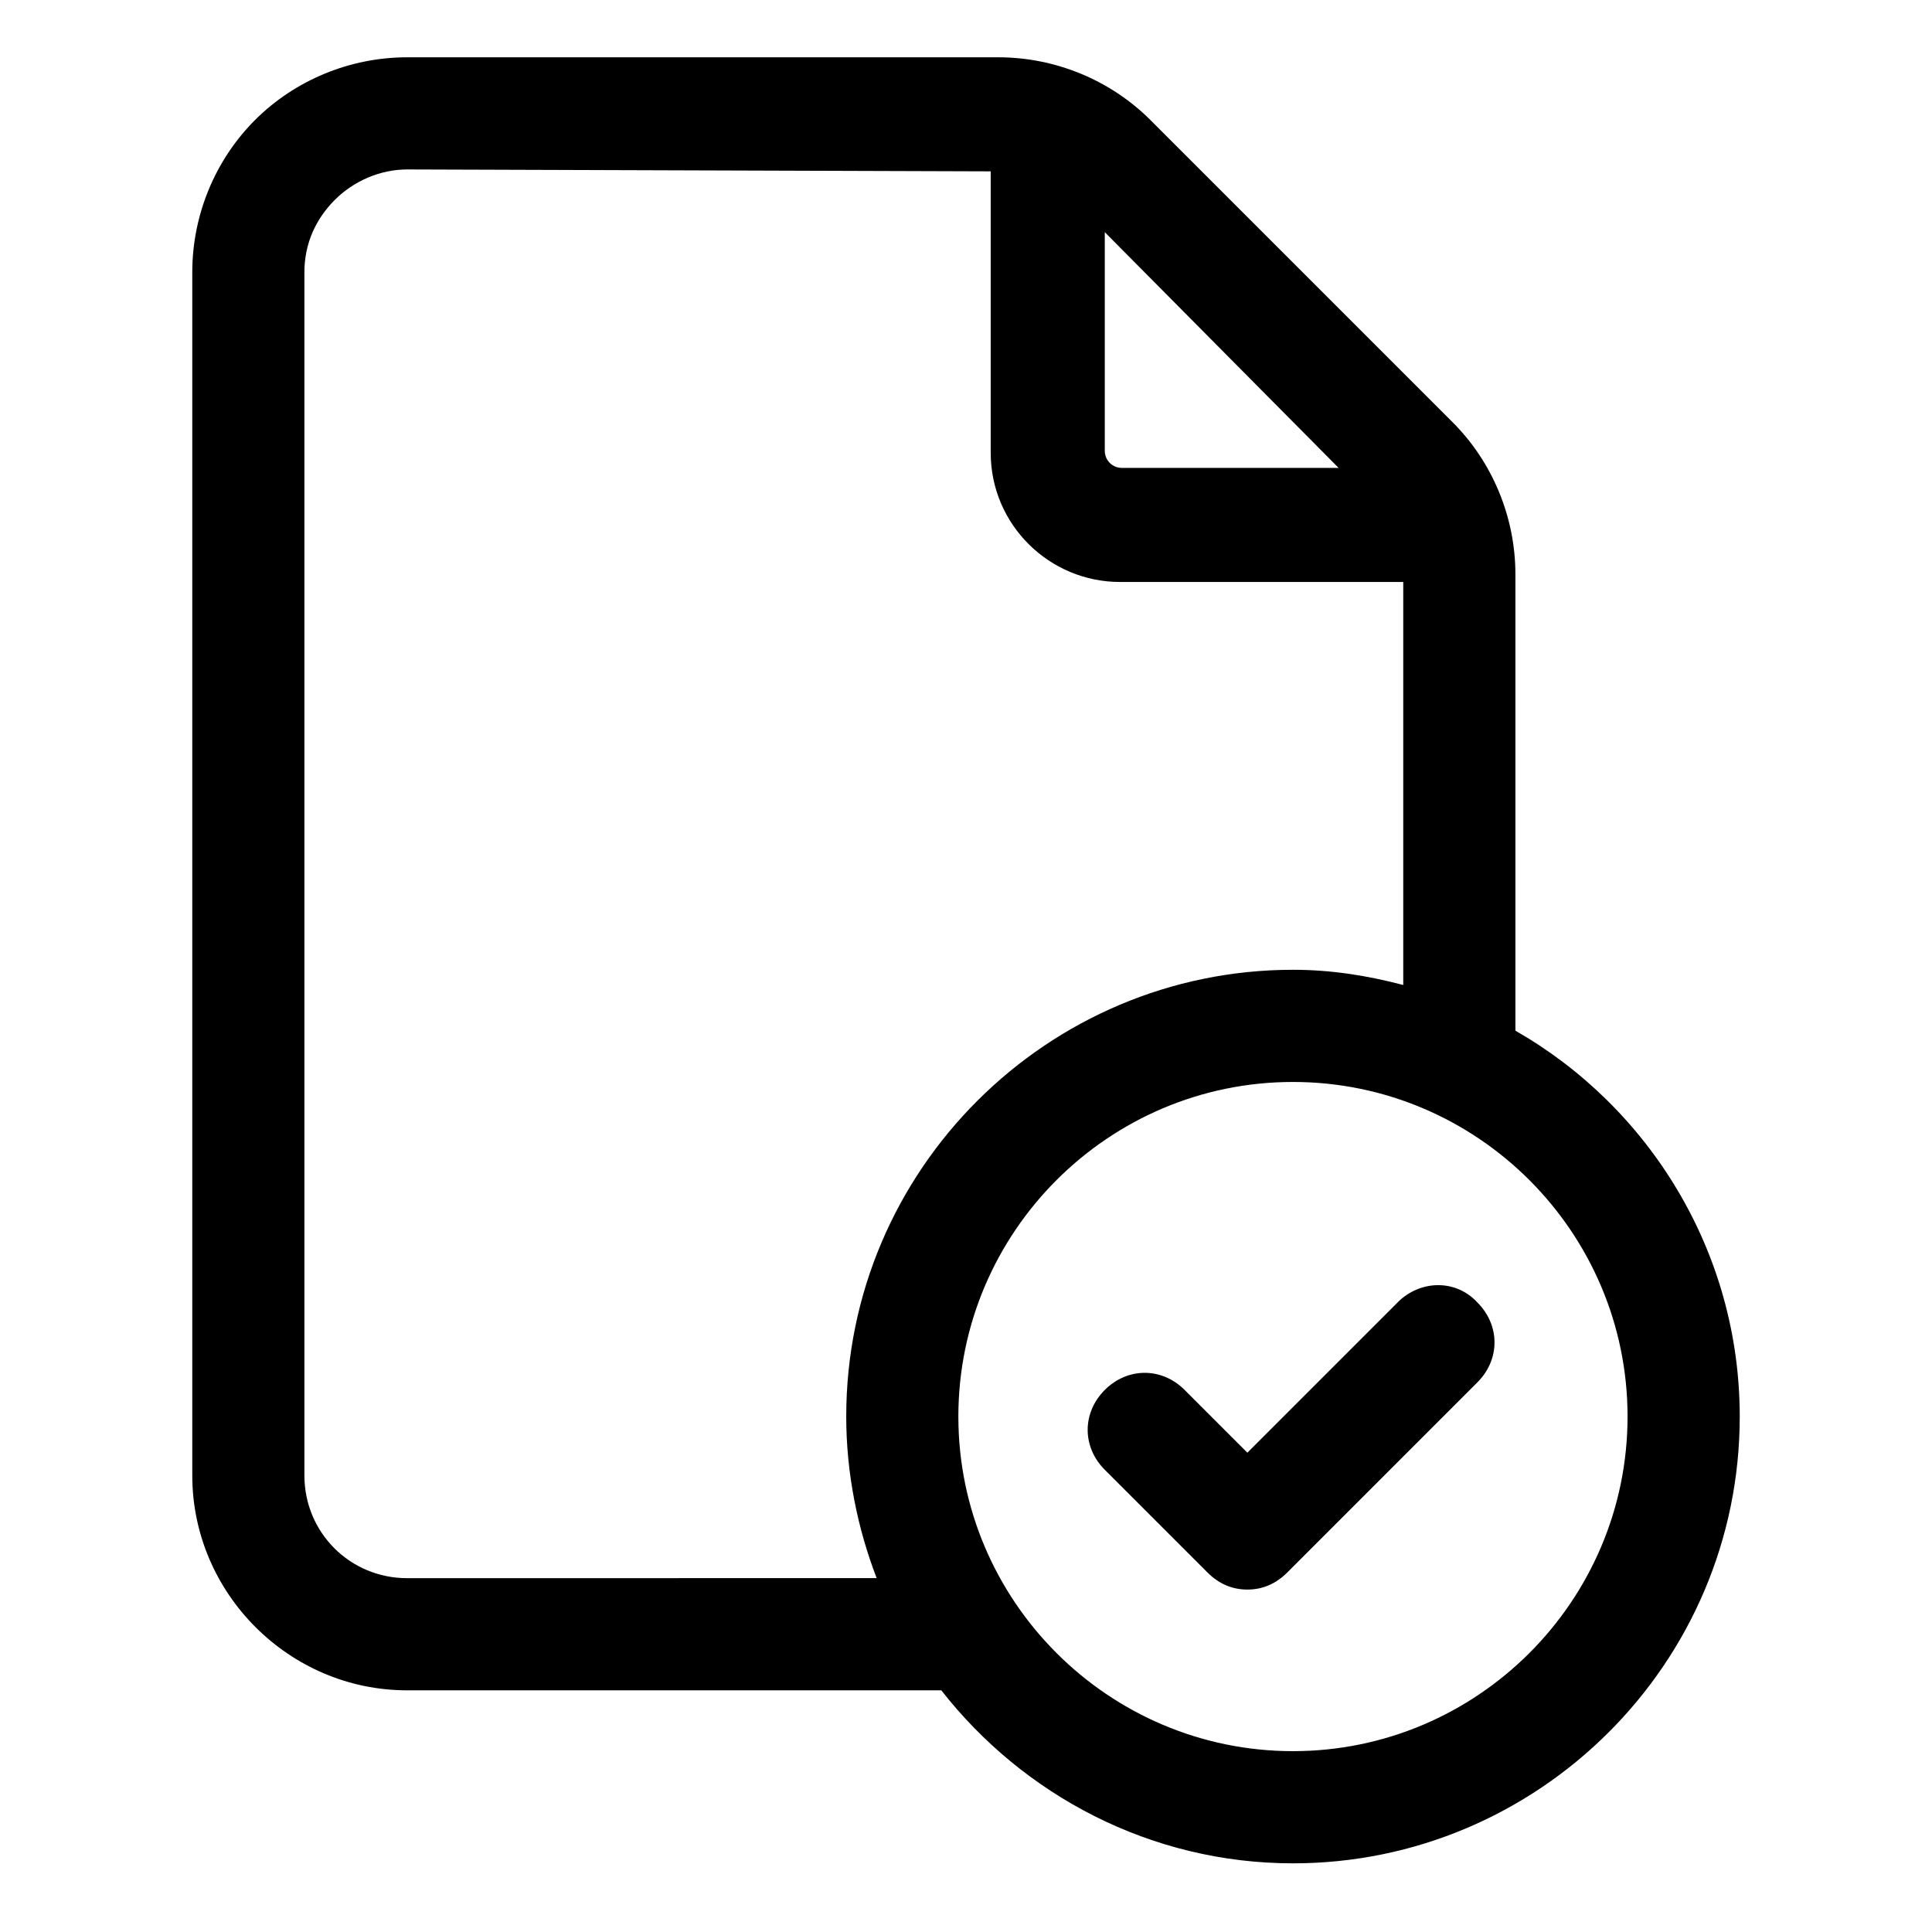 <?xml version="1.0" encoding="UTF-8"?>
<!-- Uploaded to: SVG Repo, www.svgrepo.com, Generator: SVG Repo Mixer Tools -->
<svg fill="#000000" width="800px" height="800px" version="1.1" viewBox="144 144 512 512" xmlns="http://www.w3.org/2000/svg">
 <g>
  <path d="m545.6 417.13v-120.91c0-15.113-6.047-29.727-16.625-40.305l-80.105-80.105c-10.578-10.578-25.191-16.625-40.305-16.625h-156.68c-15.113 0-29.727 6.047-40.305 16.625-10.578 10.578-16.625 25.191-16.625 40.305v318.91c0 31.234 25.695 56.93 56.93 56.93h141.57c21.664 27.711 55.418 45.848 93.203 45.848 64.992 0 118.39-52.898 118.39-118.39 0.004-43.832-24.18-82.121-59.449-102.27zm-46.852-149.13h-57.434c-2.519 0-4.535-2.016-4.535-4.535v-57.938zm-246.87 294.23c-15.113 0-27.207-12.09-27.207-27.207v-318.91c0-7.559 3.023-14.105 8.062-19.145 5.039-5.039 12.09-8.062 19.145-8.062l154.67 0.504v74.562c0 19.145 15.617 34.258 34.258 34.258l75.07 0.004v106.8c-9.574-2.519-19.145-4.031-29.223-4.031-64.992 0-118.39 52.898-118.39 118.39 0 15.113 3.023 29.727 8.062 42.824zm234.77 45.844c-48.871 0-88.672-39.801-88.672-88.672 0-48.871 39.801-88.672 88.672-88.672 48.871 0.004 88.672 39.805 88.672 88.676 0 48.867-39.801 88.668-88.672 88.668z"/>
  <path d="m514.87 488.67-40.305 40.305-16.625-16.625c-6.047-6.047-15.113-6.047-21.16 0s-6.047 15.113 0 21.16l27.207 27.207c3.023 3.023 6.551 4.535 10.578 4.535 4.031 0 7.559-1.512 10.578-4.535l50.383-50.383c6.047-6.047 6.047-15.113 0-21.16-5.543-6.043-14.609-6.043-20.656-0.504z"/>
 </g>
</svg>